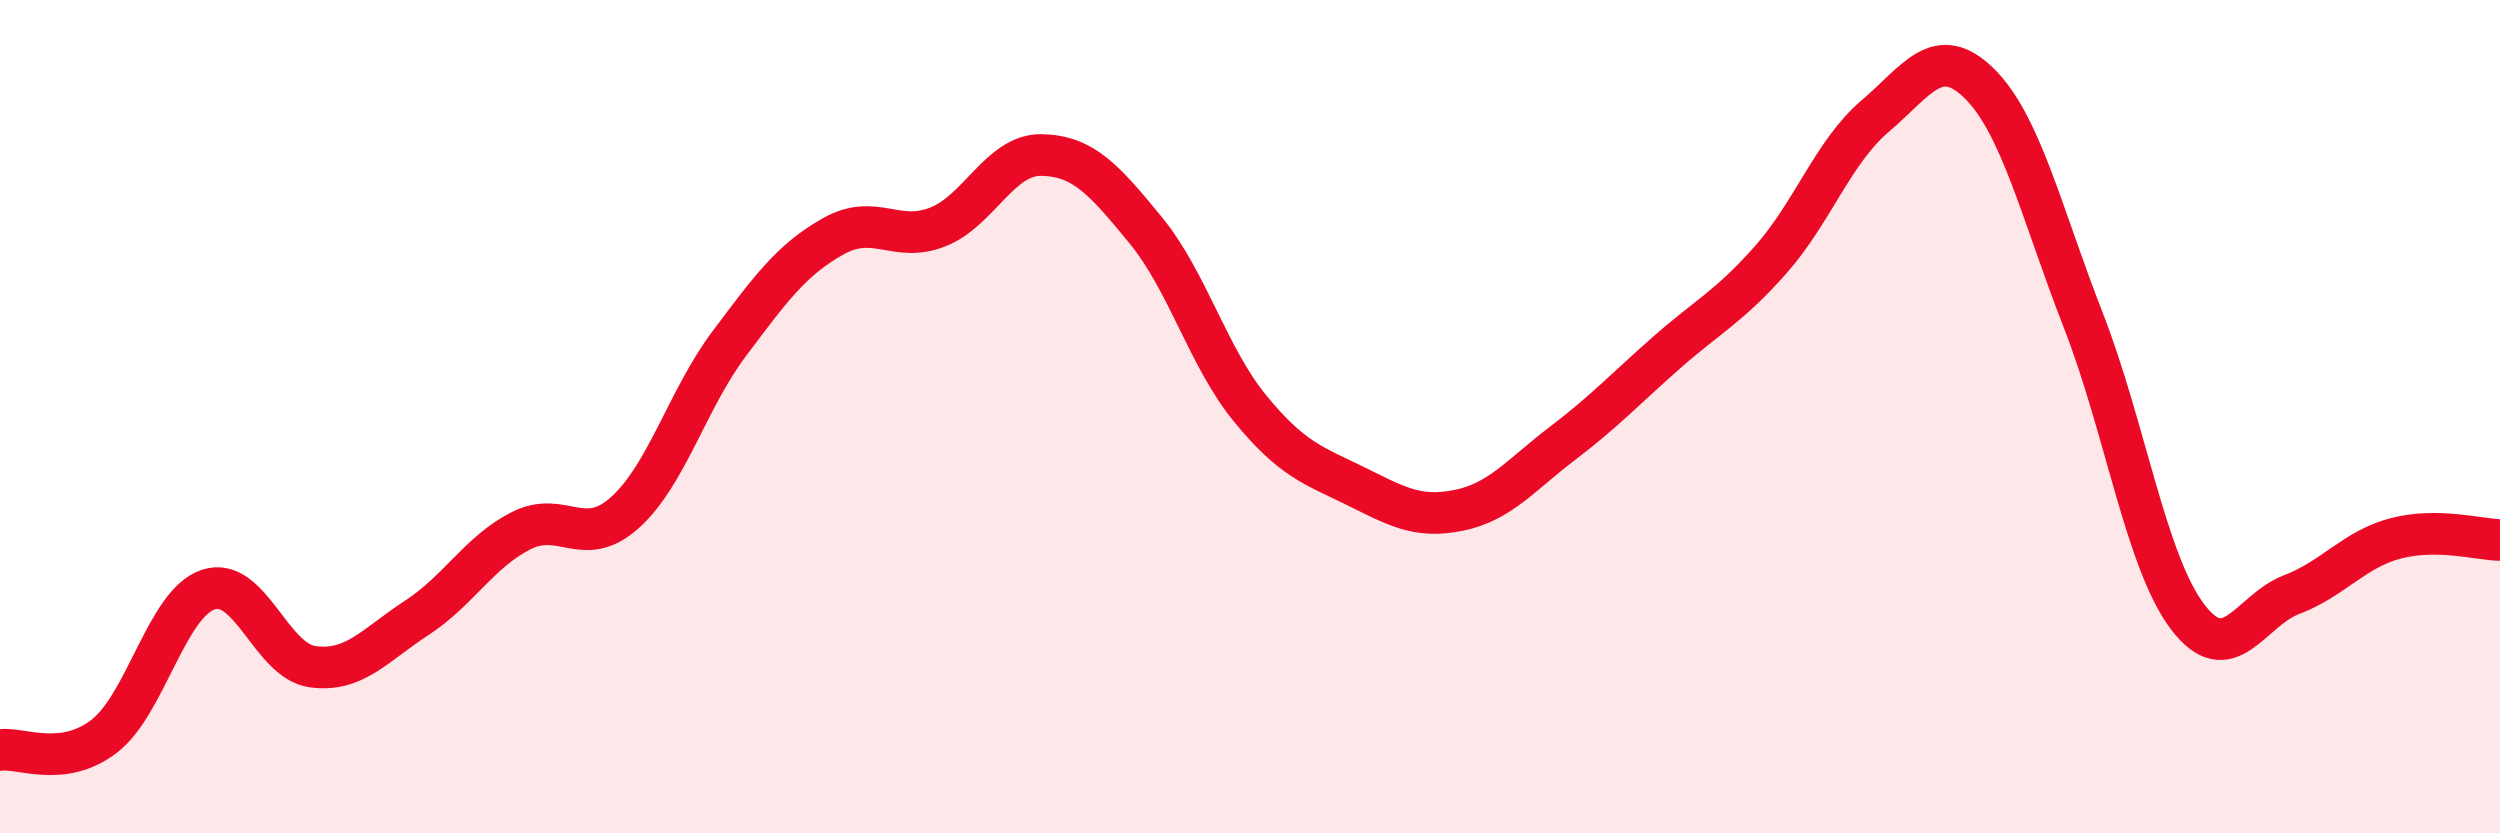 
    <svg width="60" height="20" viewBox="0 0 60 20" xmlns="http://www.w3.org/2000/svg">
      <path
        d="M 0,18 C 0.5,17.93 1.5,18.44 2.5,17.67 C 3.5,16.9 4,14.48 5,14.15 C 6,13.82 6.5,15.86 7.5,16 C 8.5,16.14 9,15.48 10,14.83 C 11,14.18 11.5,13.25 12.5,12.74 C 13.5,12.23 14,13.2 15,12.3 C 16,11.4 16.5,9.58 17.5,8.25 C 18.5,6.92 19,6.23 20,5.67 C 21,5.11 21.5,5.84 22.5,5.45 C 23.5,5.06 24,3.7 25,3.72 C 26,3.74 26.5,4.31 27.5,5.53 C 28.5,6.75 29,8.58 30,9.8 C 31,11.02 31.5,11.16 32.5,11.65 C 33.5,12.14 34,12.45 35,12.25 C 36,12.05 36.5,11.4 37.5,10.64 C 38.5,9.88 39,9.34 40,8.46 C 41,7.58 41.5,7.36 42.5,6.23 C 43.5,5.1 44,3.64 45,2.79 C 46,1.94 46.5,1.02 47.5,2 C 48.5,2.98 49,5.13 50,7.69 C 51,10.25 51.5,13.48 52.5,14.8 C 53.5,16.12 54,14.65 55,14.27 C 56,13.89 56.5,13.18 57.5,12.92 C 58.5,12.66 59.5,12.95 60,12.96L60 20L0 20Z"
        fill="#EB0A25"
        opacity="0.1"
        stroke-linecap="round"
        stroke-linejoin="round"
      />
      <path
        d="M 0,18 C 0.5,17.93 1.5,18.44 2.5,17.67 C 3.5,16.9 4,14.48 5,14.15 C 6,13.82 6.5,15.86 7.5,16 C 8.5,16.14 9,15.48 10,14.83 C 11,14.18 11.5,13.25 12.5,12.74 C 13.5,12.23 14,13.2 15,12.3 C 16,11.4 16.5,9.58 17.5,8.25 C 18.5,6.92 19,6.23 20,5.67 C 21,5.11 21.5,5.84 22.5,5.45 C 23.5,5.06 24,3.7 25,3.72 C 26,3.74 26.5,4.31 27.5,5.53 C 28.5,6.75 29,8.58 30,9.8 C 31,11.02 31.5,11.16 32.5,11.65 C 33.5,12.14 34,12.45 35,12.25 C 36,12.05 36.5,11.4 37.5,10.64 C 38.5,9.88 39,9.34 40,8.46 C 41,7.58 41.5,7.36 42.5,6.23 C 43.5,5.1 44,3.64 45,2.79 C 46,1.94 46.5,1.02 47.5,2 C 48.5,2.98 49,5.13 50,7.69 C 51,10.25 51.5,13.48 52.5,14.8 C 53.5,16.12 54,14.65 55,14.27 C 56,13.89 56.5,13.18 57.5,12.92 C 58.5,12.66 59.5,12.95 60,12.96"
        stroke="#EB0A25"
        stroke-width="1"
        fill="none"
        stroke-linecap="round"
        stroke-linejoin="round"
      />
    </svg>
  